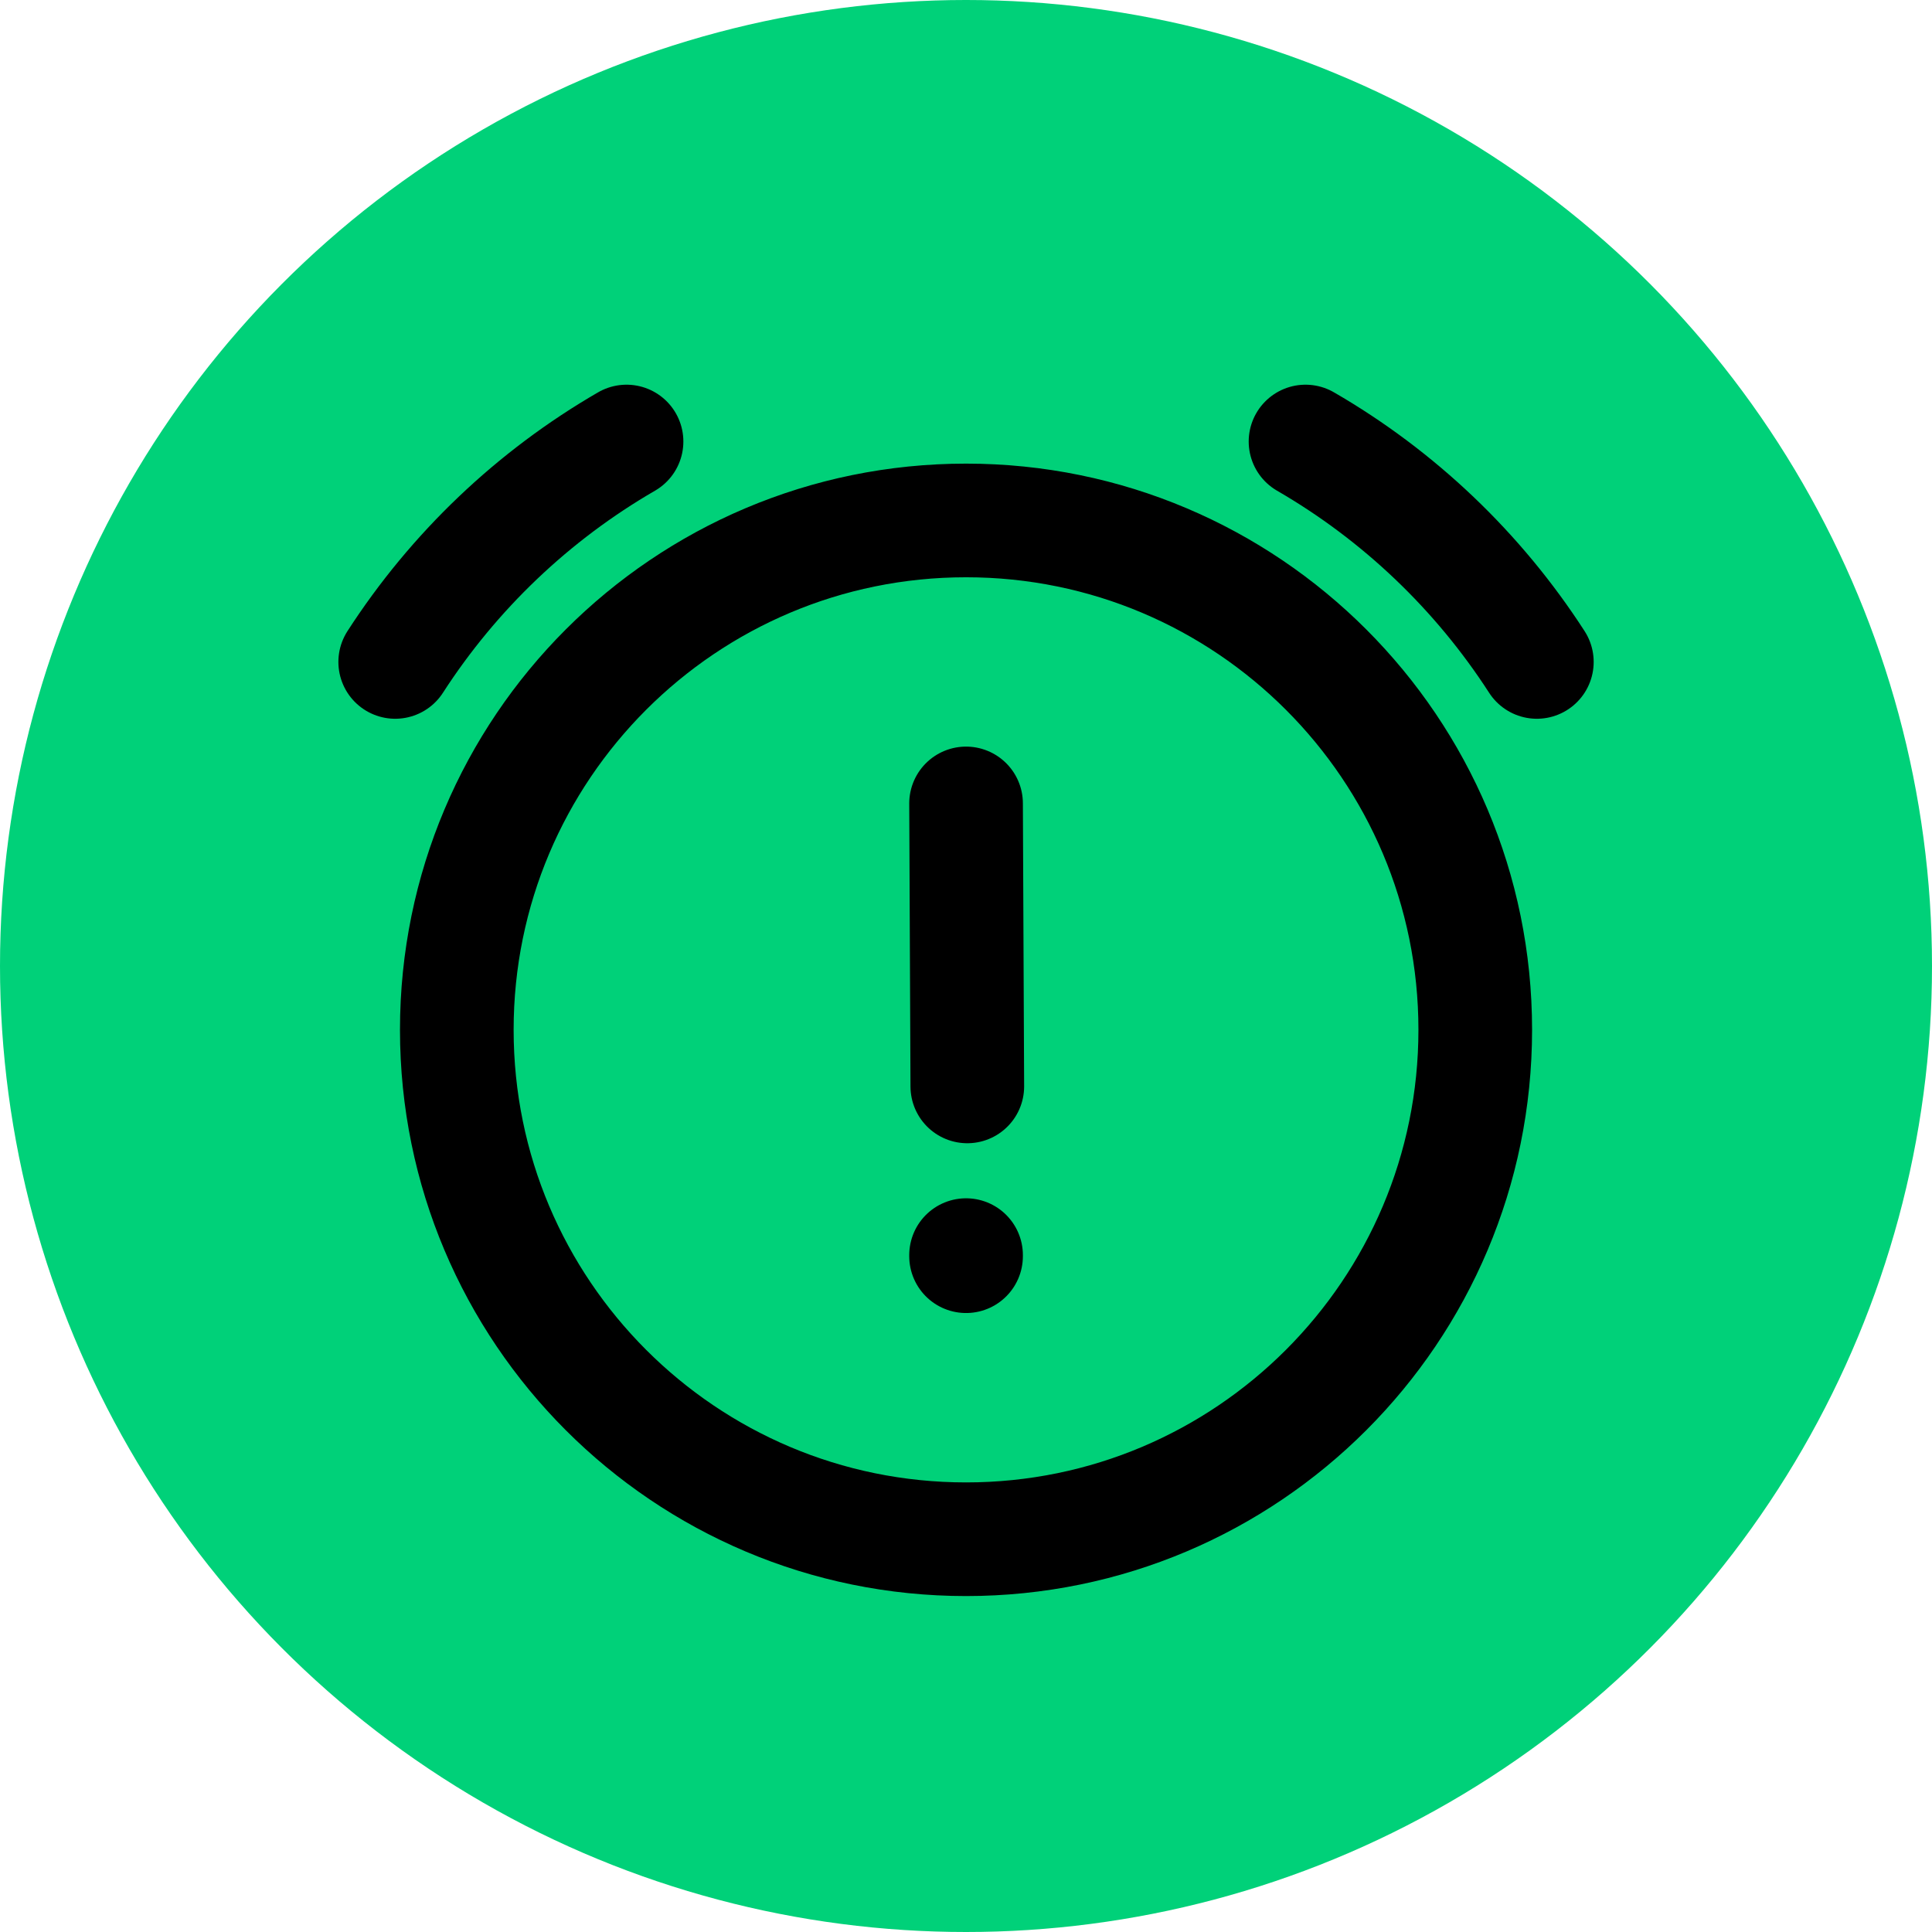 <svg width="34" height="34" viewBox="0 0 34 34" fill="none" xmlns="http://www.w3.org/2000/svg">
<circle cx="17" cy="17" r="17" fill="#00D179"/>
<path d="M17.001 14.139L17.023 19.119M6.955 11.649C7.984 10.055 9.381 8.722 11.026 7.77M22.975 7.77C24.62 8.722 26.017 10.055 27.046 11.649M17.001 22.088V22.107M25.962 18.123C25.962 23.074 21.95 27.088 17.001 27.088C12.051 27.088 8.039 23.074 8.039 18.123C8.039 13.172 12.051 9.159 17.001 9.159C21.95 9.159 25.962 13.172 25.962 18.123Z" stroke="black" stroke-width="2" stroke-linecap="round"/>
</svg>
